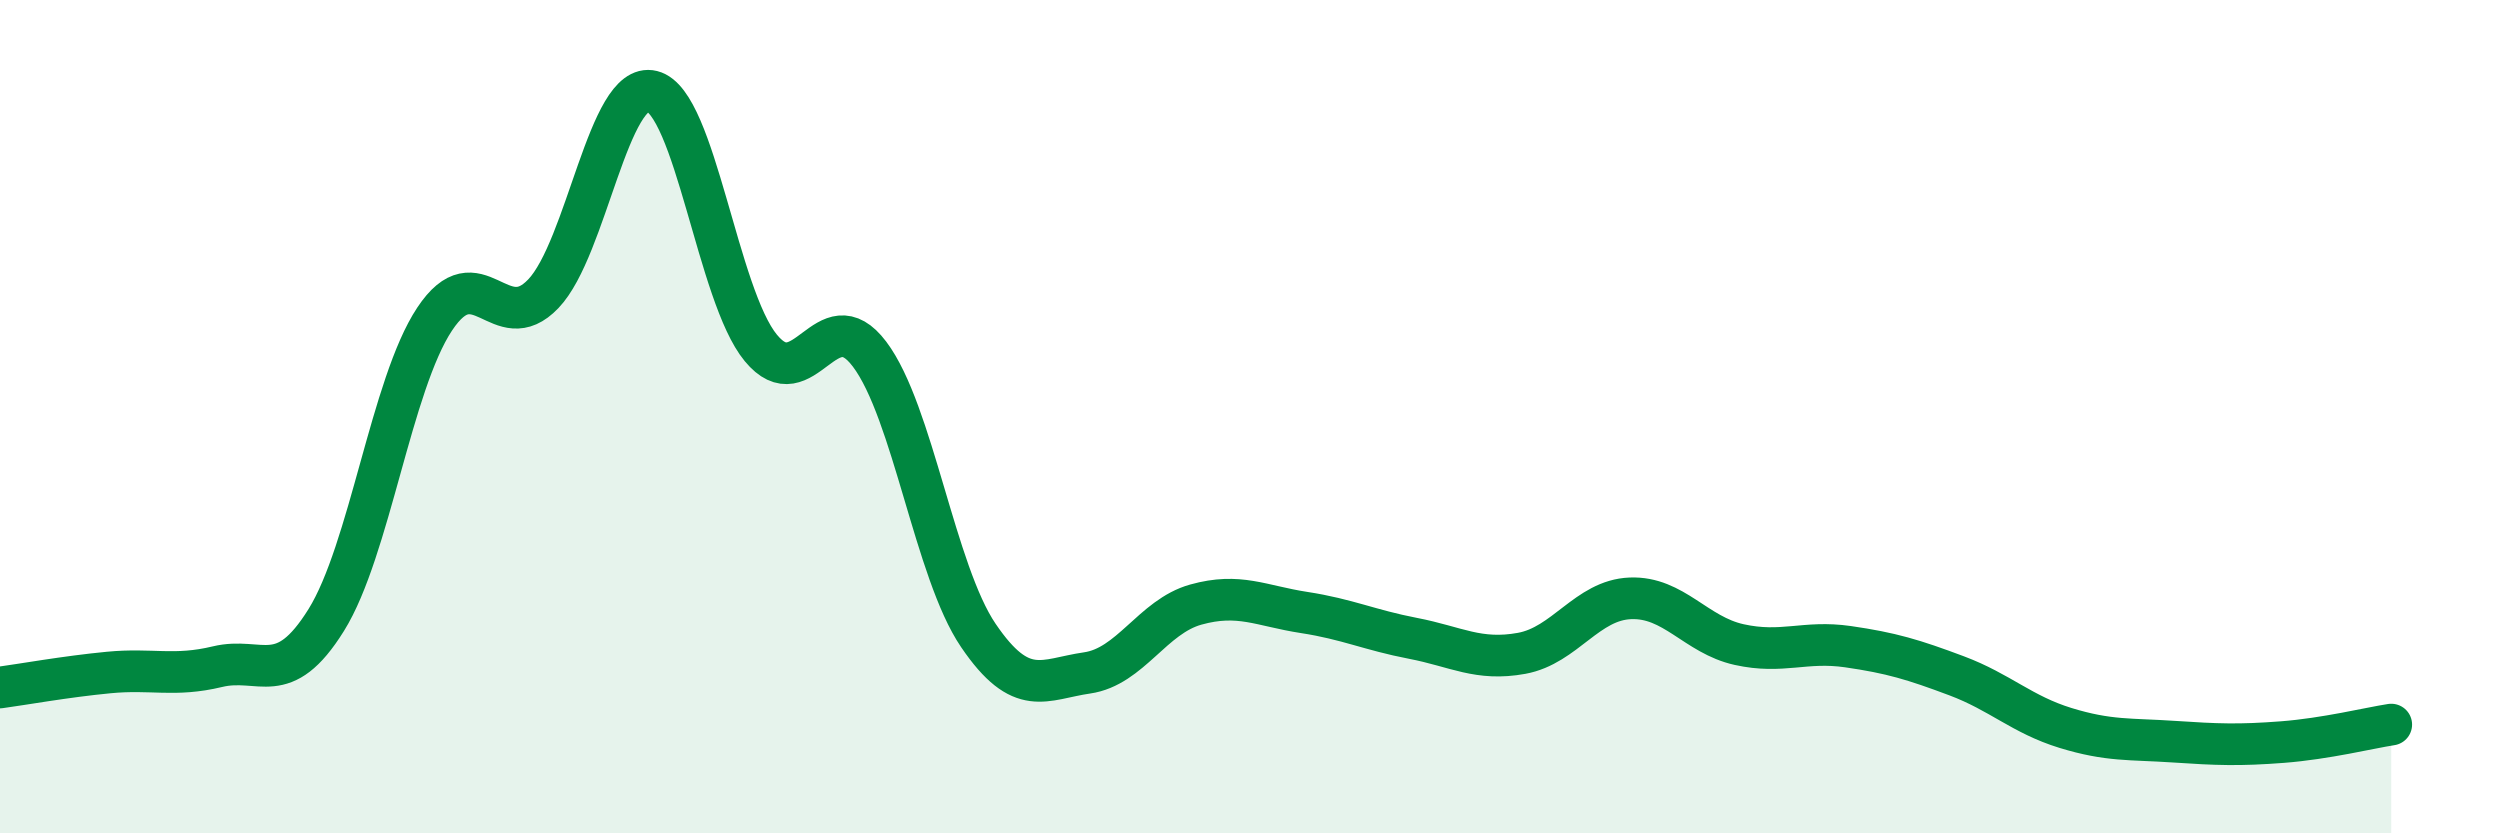 
    <svg width="60" height="20" viewBox="0 0 60 20" xmlns="http://www.w3.org/2000/svg">
      <path
        d="M 0,16.5 C 0.52,16.43 1.57,16.24 2.61,16.14 C 3.65,16.04 4.18,16.25 5.22,16 C 6.26,15.75 6.79,16.55 7.83,14.88 C 8.87,13.21 9.39,9.23 10.43,7.66 C 11.47,6.09 12,8.14 13.04,7.05 C 14.08,5.96 14.61,1.93 15.65,2.19 C 16.69,2.45 17.22,7.09 18.26,8.35 C 19.3,9.61 19.83,7.12 20.87,8.5 C 21.91,9.88 22.44,13.72 23.48,15.25 C 24.52,16.78 25.05,16.3 26.09,16.15 C 27.13,16 27.66,14.8 28.7,14.51 C 29.74,14.22 30.26,14.54 31.3,14.7 C 32.34,14.86 32.87,15.12 33.91,15.32 C 34.95,15.52 35.48,15.87 36.52,15.68 C 37.56,15.49 38.09,14.4 39.13,14.36 C 40.17,14.32 40.7,15.24 41.74,15.47 C 42.78,15.7 43.31,15.37 44.35,15.52 C 45.39,15.67 45.92,15.83 46.96,16.22 C 48,16.61 48.53,17.15 49.57,17.47 C 50.61,17.79 51.13,17.73 52.17,17.8 C 53.21,17.87 53.74,17.89 54.78,17.81 C 55.82,17.73 56.87,17.47 57.39,17.39L57.39 20L0 20Z"
        fill="#008740"
        opacity="0.1"
        stroke-linecap="round"
        stroke-linejoin="round"
      />
      <path
        d="M 0,16.5 C 0.52,16.43 1.57,16.24 2.61,16.14 C 3.65,16.04 4.18,16.25 5.22,16 C 6.26,15.75 6.79,16.55 7.83,14.88 C 8.87,13.21 9.39,9.23 10.43,7.66 C 11.47,6.09 12,8.14 13.04,7.05 C 14.08,5.96 14.61,1.93 15.65,2.19 C 16.69,2.45 17.22,7.09 18.26,8.35 C 19.3,9.61 19.83,7.12 20.87,8.5 C 21.91,9.88 22.44,13.72 23.48,15.25 C 24.52,16.78 25.05,16.3 26.09,16.15 C 27.13,16 27.66,14.8 28.7,14.51 C 29.74,14.22 30.26,14.54 31.3,14.7 C 32.34,14.86 32.87,15.12 33.91,15.32 C 34.95,15.52 35.48,15.87 36.52,15.68 C 37.56,15.49 38.09,14.4 39.13,14.36 C 40.17,14.32 40.7,15.24 41.74,15.47 C 42.78,15.7 43.31,15.37 44.35,15.52 C 45.39,15.67 45.92,15.83 46.96,16.22 C 48,16.61 48.53,17.15 49.57,17.47 C 50.61,17.79 51.13,17.73 52.17,17.8 C 53.21,17.87 53.74,17.89 54.78,17.81 C 55.82,17.73 56.87,17.47 57.39,17.39"
        stroke="#008740"
        stroke-width="1"
        fill="none"
        stroke-linecap="round"
        stroke-linejoin="round"
      />
    </svg>
  